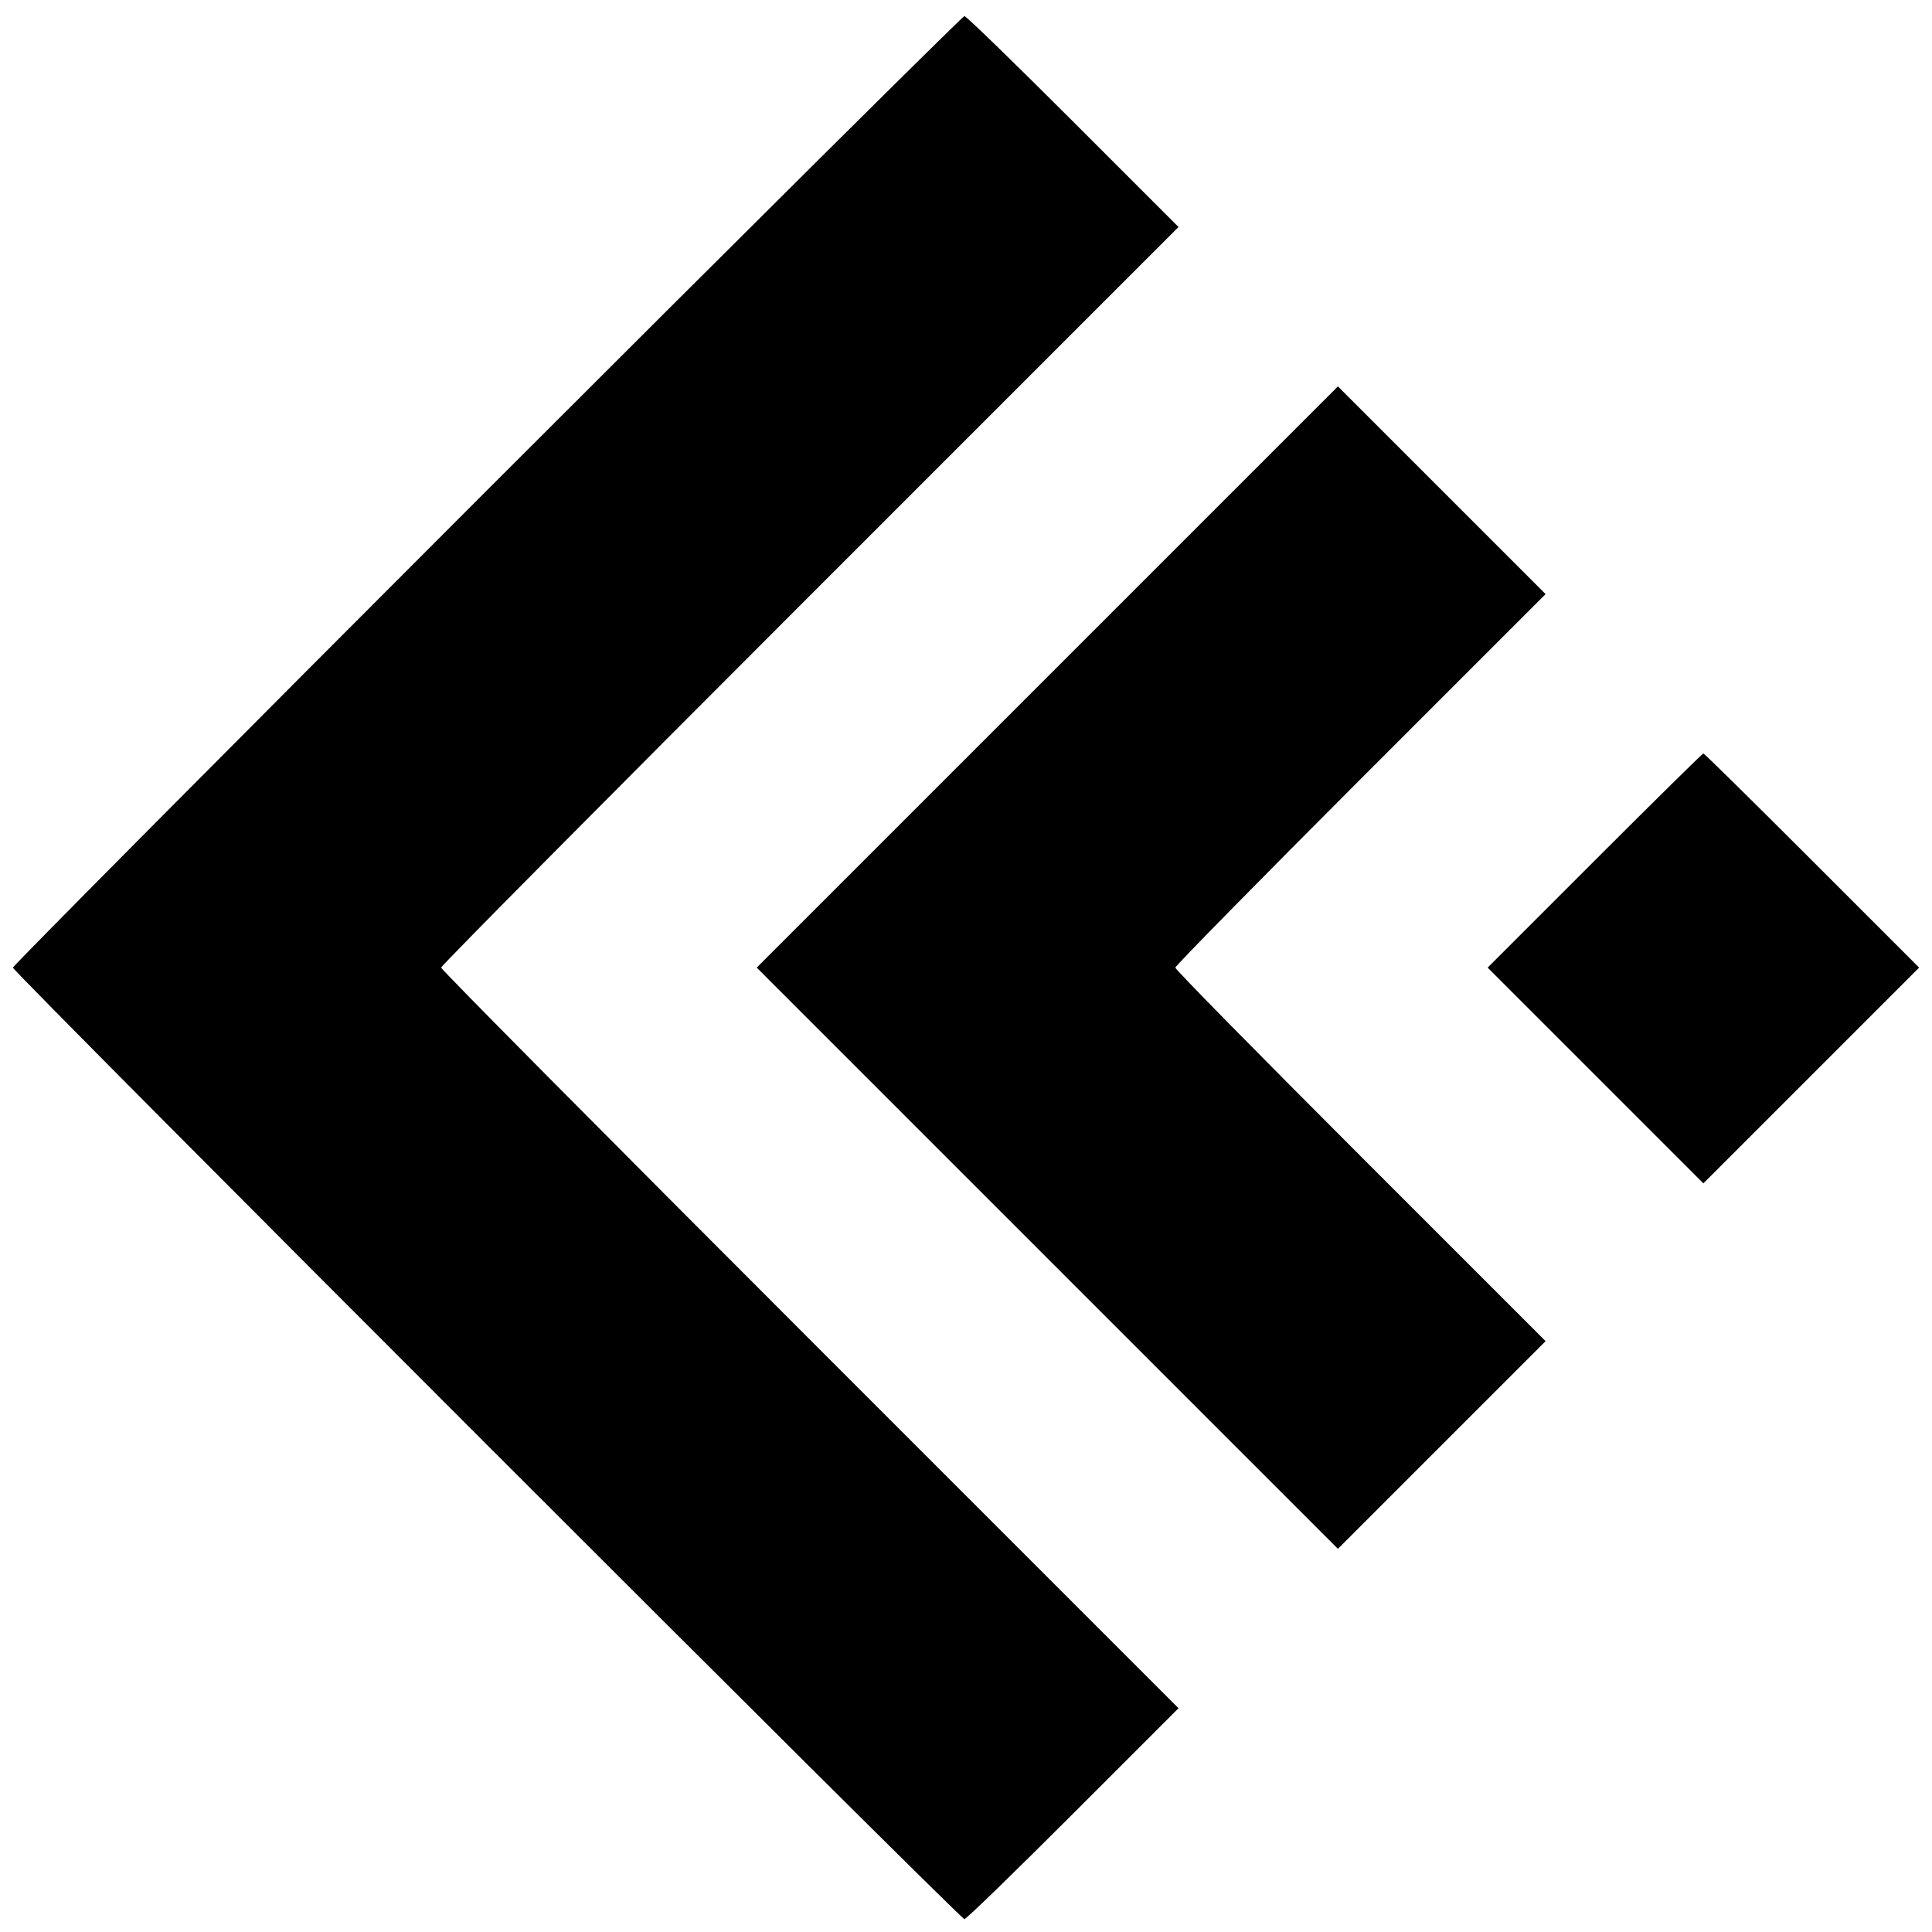 <svg version="1" xmlns="http://www.w3.org/2000/svg" width="800" height="800" viewBox="0 0 600 600"><path d="M151.2 152.3C70.3 233.2 4 300 4 300.5 4 301.8 298.2 596 299.5 596c.6 0 15.7-14.7 33.8-32.8l32.7-32.7L251.5 416C188.5 353 137 301.1 137 300.5c0-.6 51.5-52.5 114.5-115.5L366 70.5l-32.7-32.7C315.2 19.7 300.1 5 299.5 5c-.5 0-67.3 66.3-148.3 147.3z"/><path d="M325.2 210.3L235 300.5l90.3 90.3 90.2 90.2 32.3-32.3 32.2-32.2-57.5-57.5c-31.6-31.6-57.5-57.9-57.5-58.5 0-.5 25.9-26.9 57.5-58.5l57.5-57.5-32.3-32.3-32.2-32.2-90.3 90.3z"/><path d="M495.2 267.3L462 300.5l33.5 33.5 33.5 33.5 33.5-33.5 33.5-33.5-33.2-33.2C544.5 249 529.3 234 529 234c-.3 0-15.5 15-33.8 33.3z"/></svg>